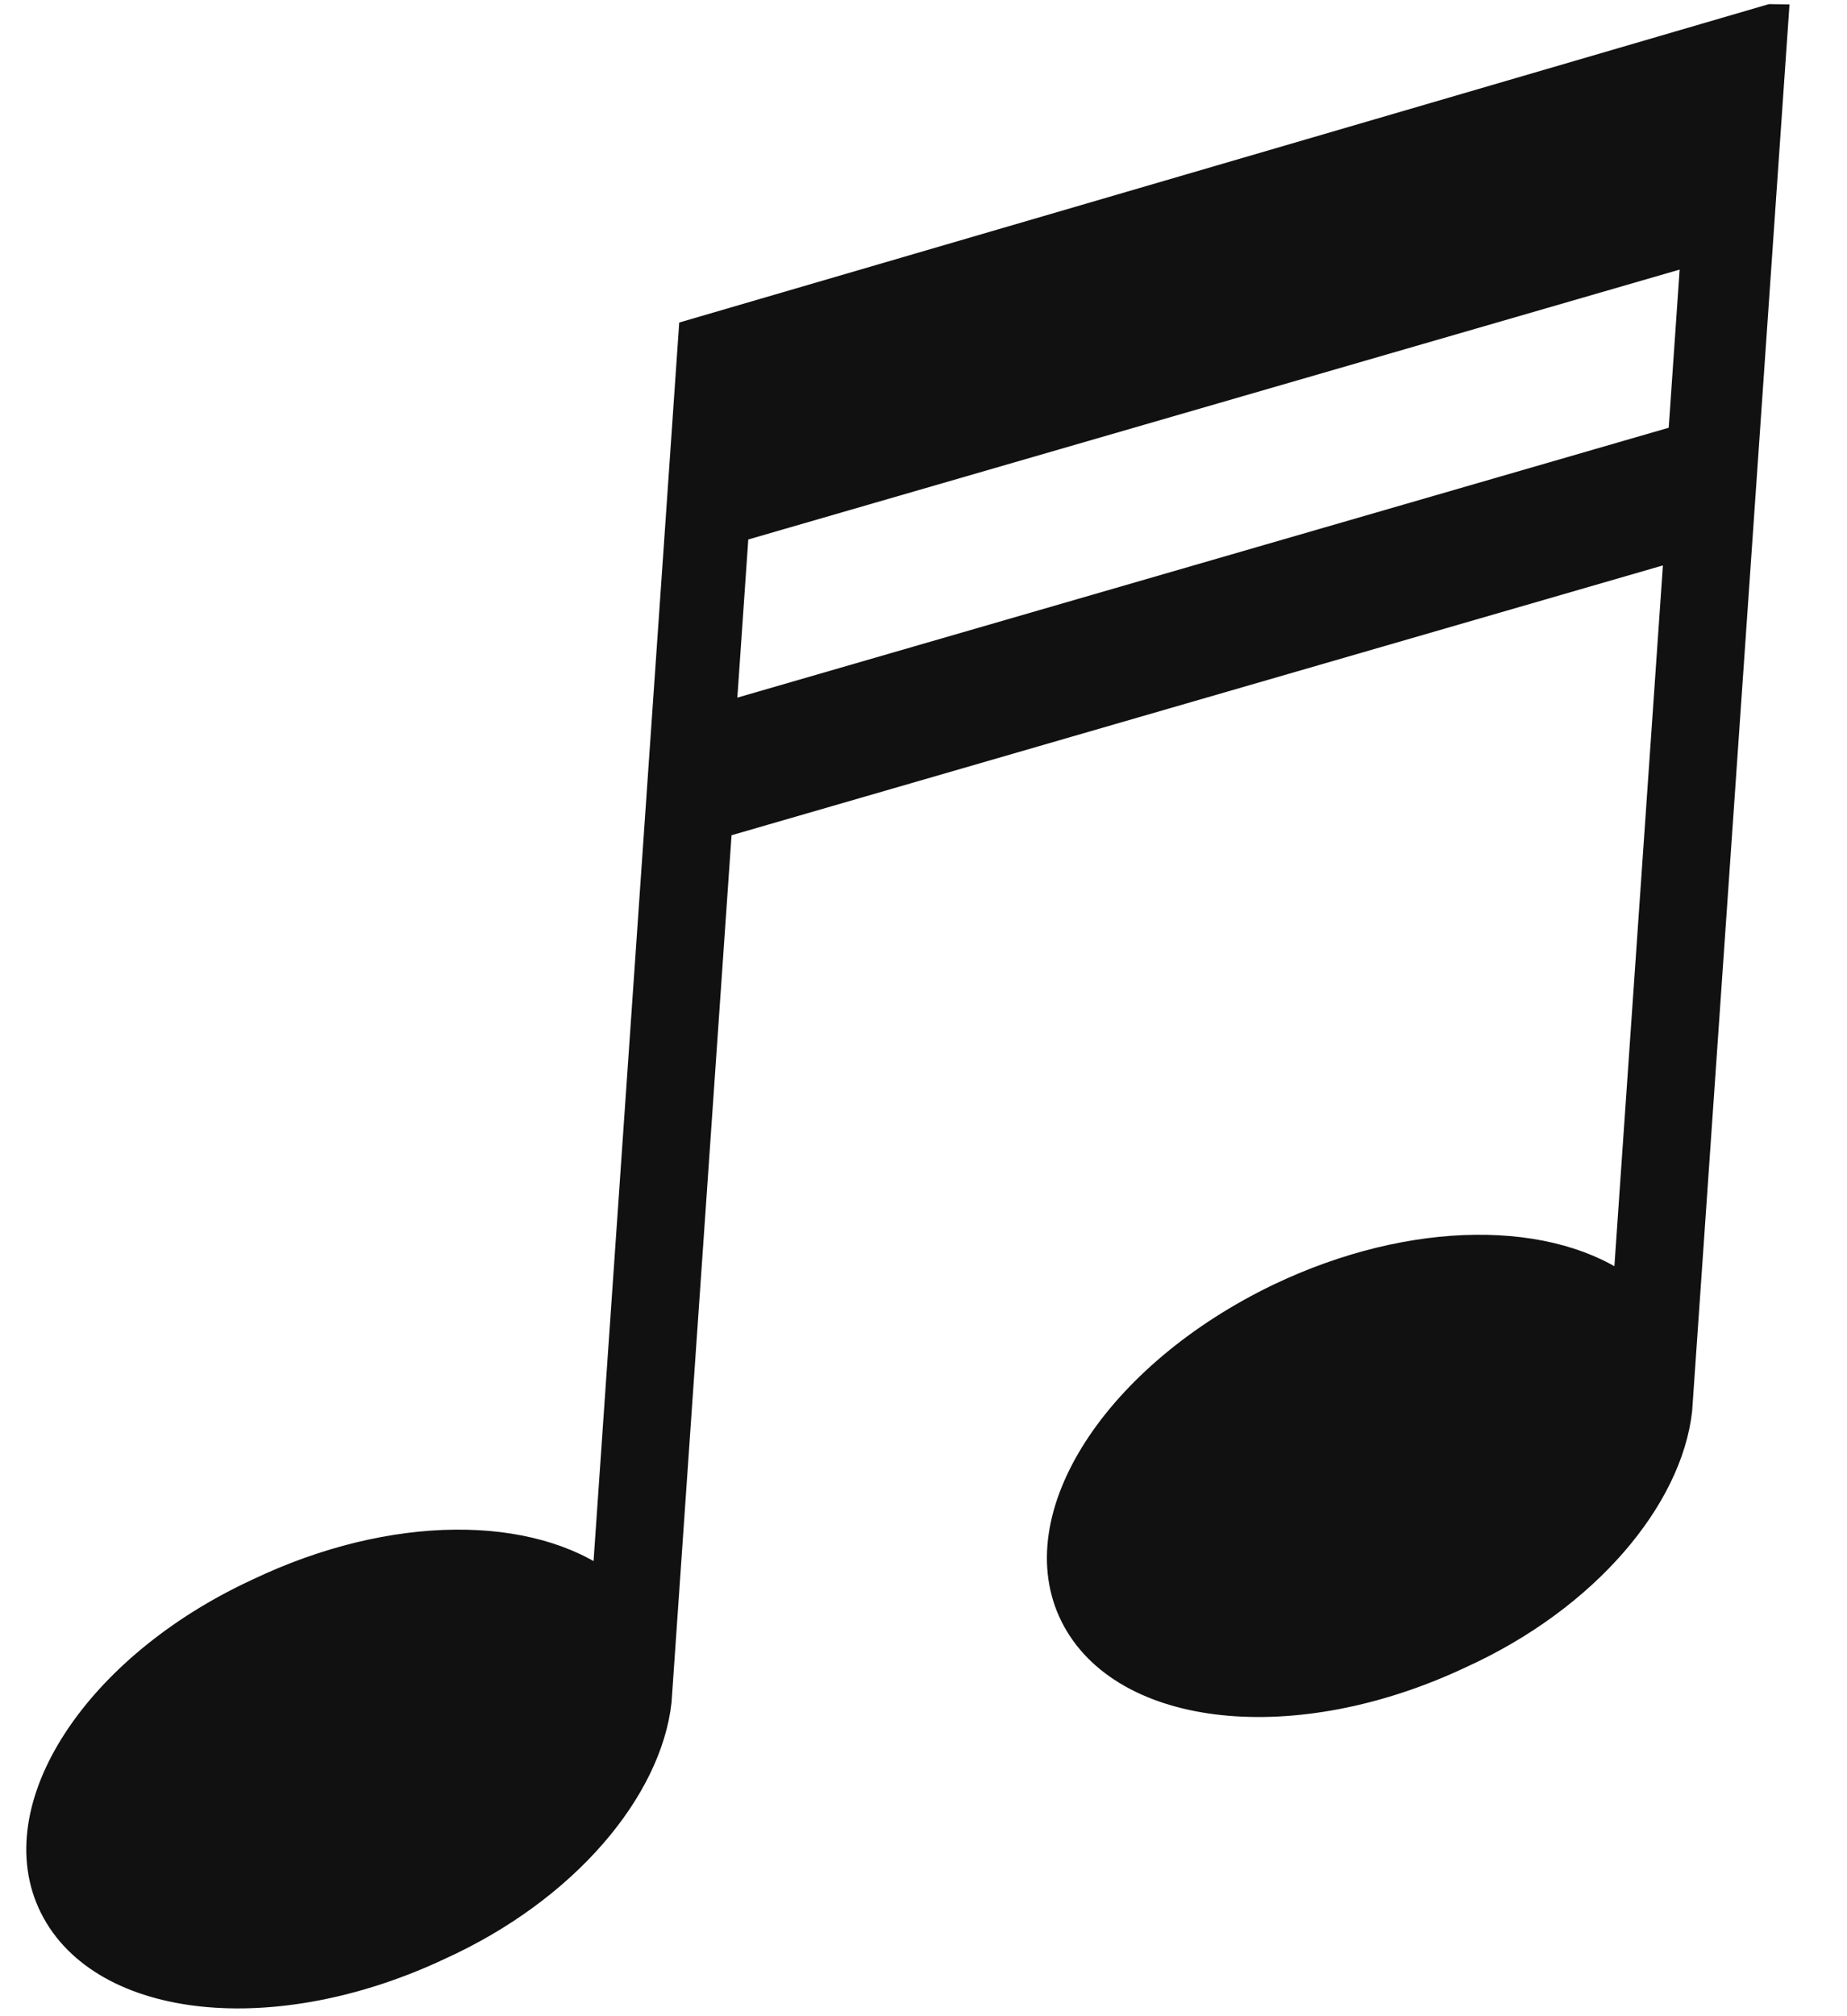 <?xml version="1.0" encoding="UTF-8"?> <svg xmlns="http://www.w3.org/2000/svg" width="33" height="36" viewBox="0 0 33 36" fill="none"> <path d="M31.639 0.324L12.373 5.95L12.111 9.74L11.874 13.157L11.745 15.021L10.825 28.316C9.494 27.306 7.028 27.278 4.614 28.432C1.72 29.767 0.077 32.298 0.957 34.048C1.836 35.799 4.88 36.145 7.845 34.748C10.117 33.717 11.575 31.93 11.749 30.378L12.833 14.722L29.985 9.756L29.064 23.051C27.734 22.041 25.268 22.013 22.853 23.167C19.955 24.564 18.313 27.095 19.192 28.846C20.071 30.596 23.115 30.942 26.08 29.545C28.353 28.514 29.81 26.727 29.984 25.175L31.705 0.325L31.639 0.324ZM12.9 12.796L13.132 9.441L30.284 4.474L30.052 7.829L12.9 12.796Z" fill="#111111" stroke="#111111" stroke-width="0.5"></path> </svg> 